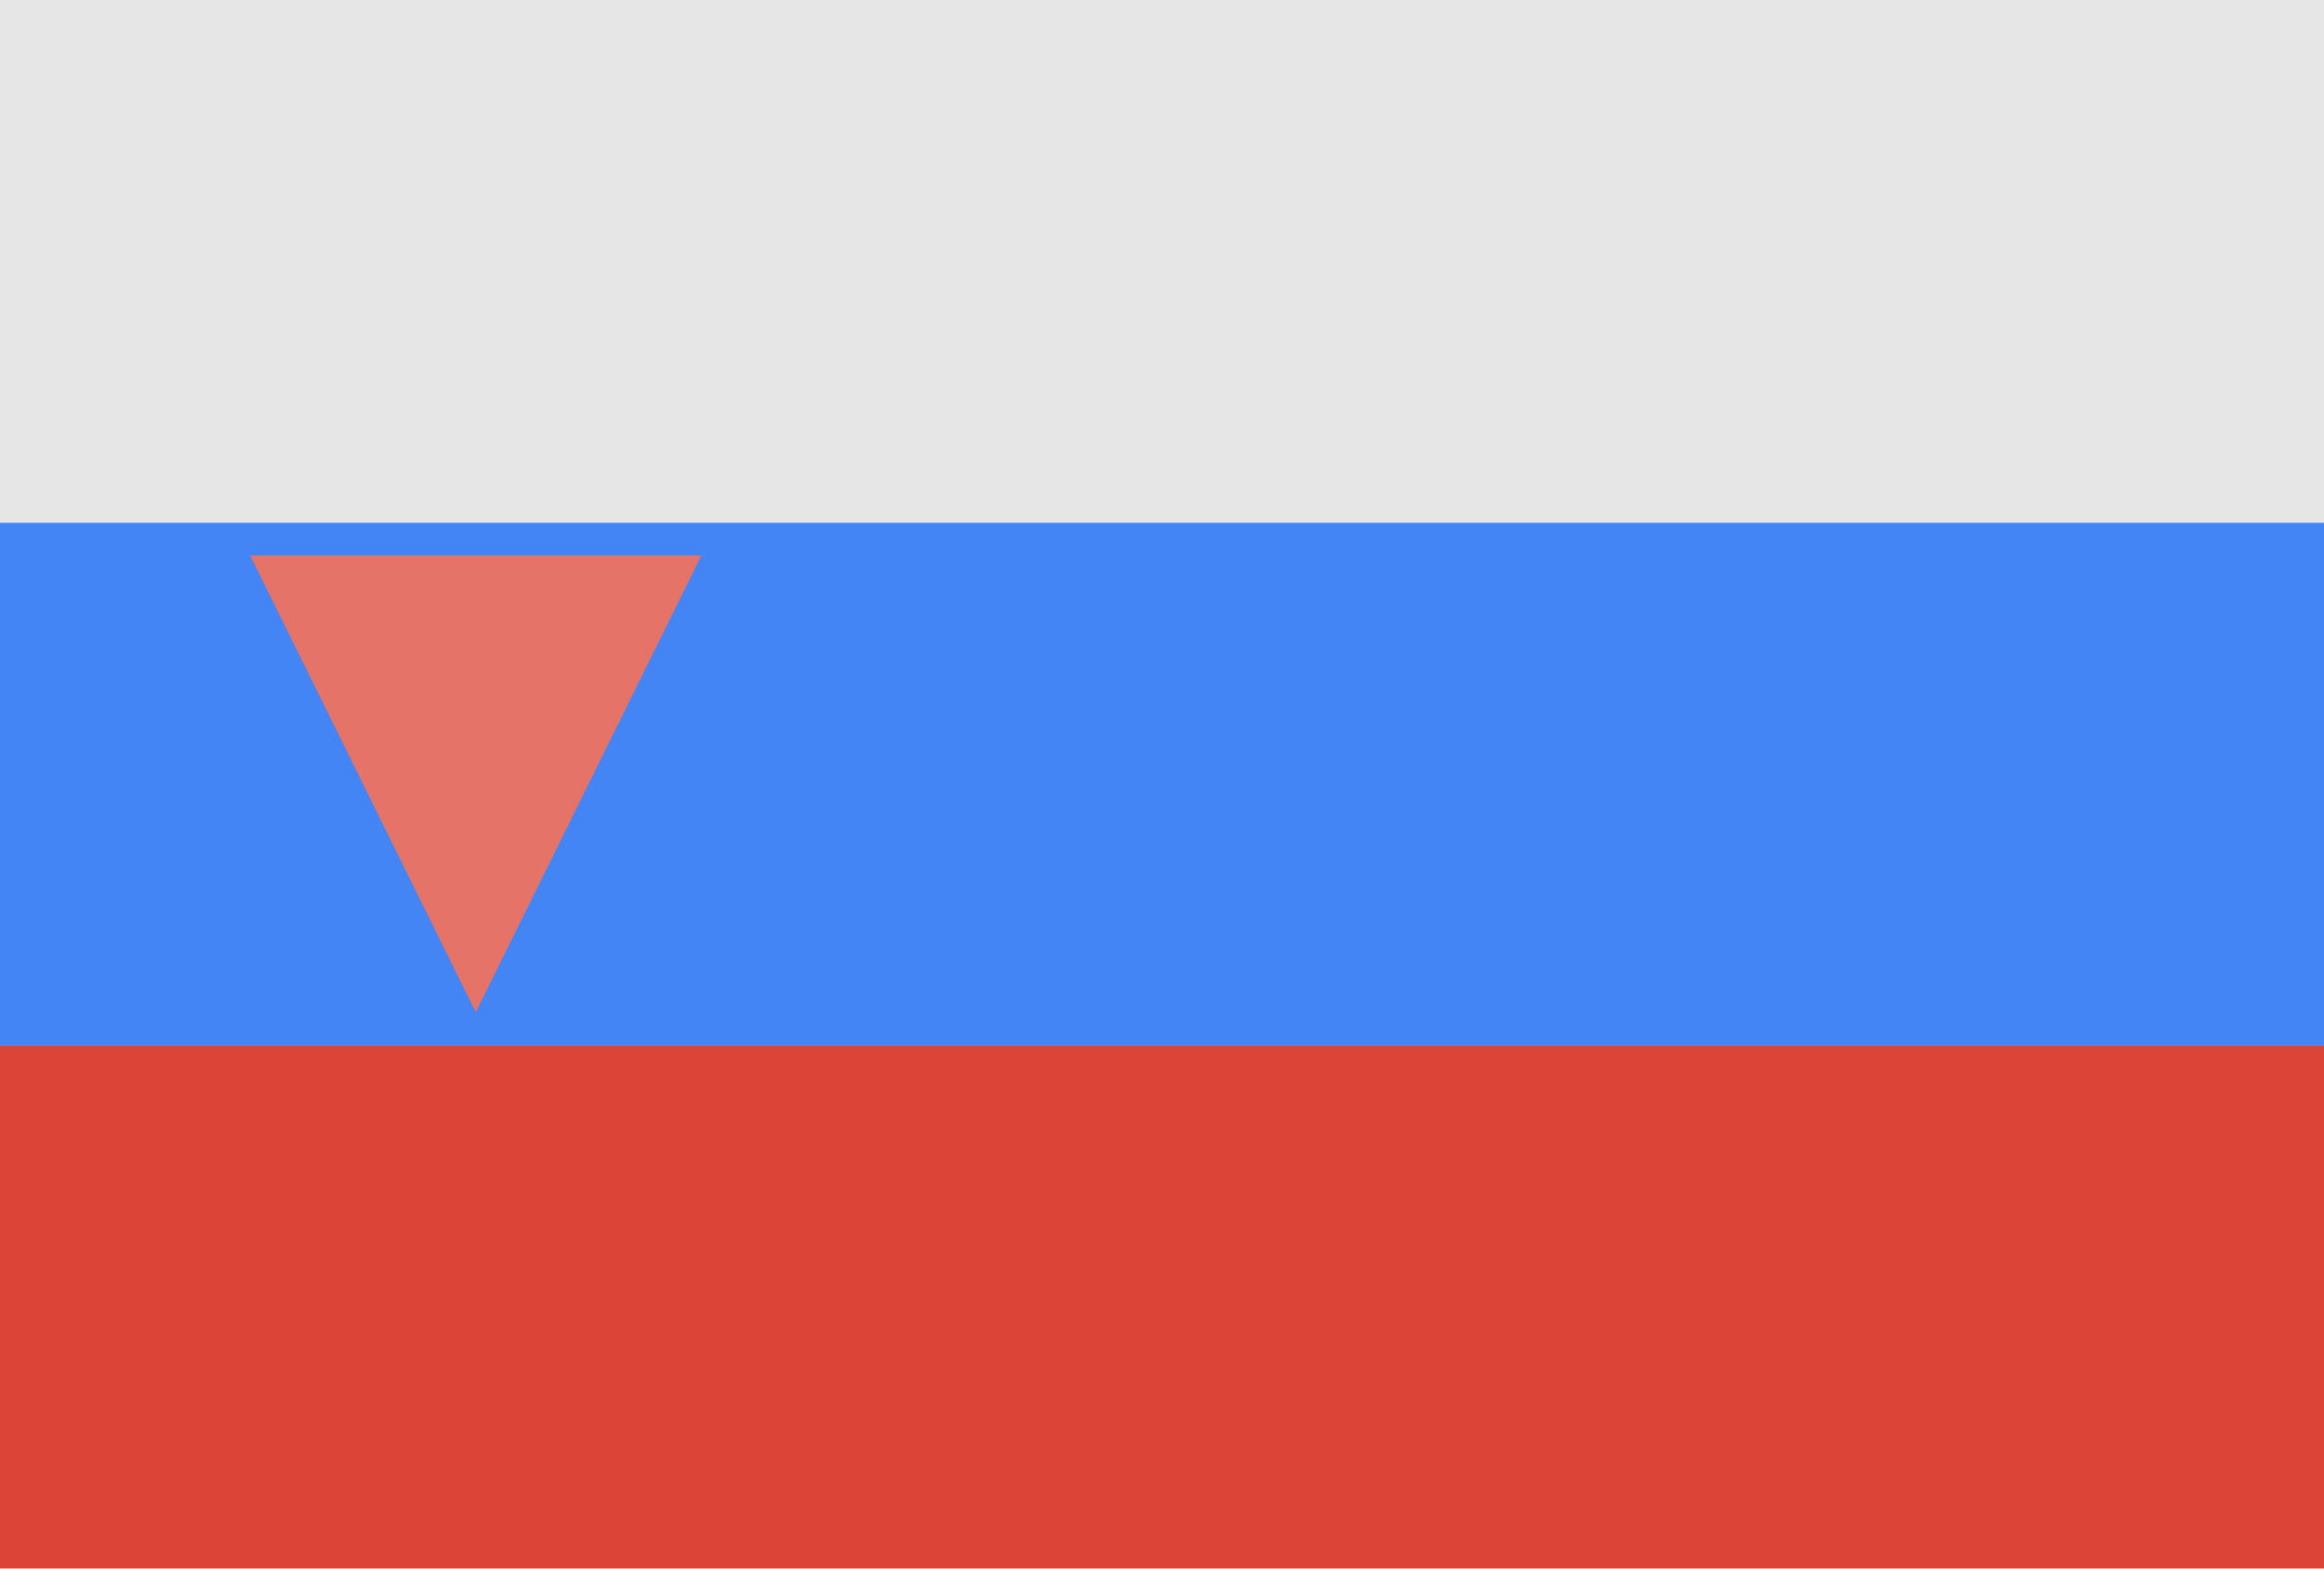 <svg width="40" height="27" xmlns="http://www.w3.org/2000/svg"><g fill="none" fill-rule="evenodd"><path fill="#E6E6E6" d="M0 8.998h40V0H0z"/><path fill="#4385F5" d="M0 17.999h40V8.998H0z"/><path fill="#DC4437" d="M0 26.999h40v-9H0z"/><path fill="#E57368" d="M12.072 9.562l-3.883 7.863-3.883-7.863z"/></g></svg>